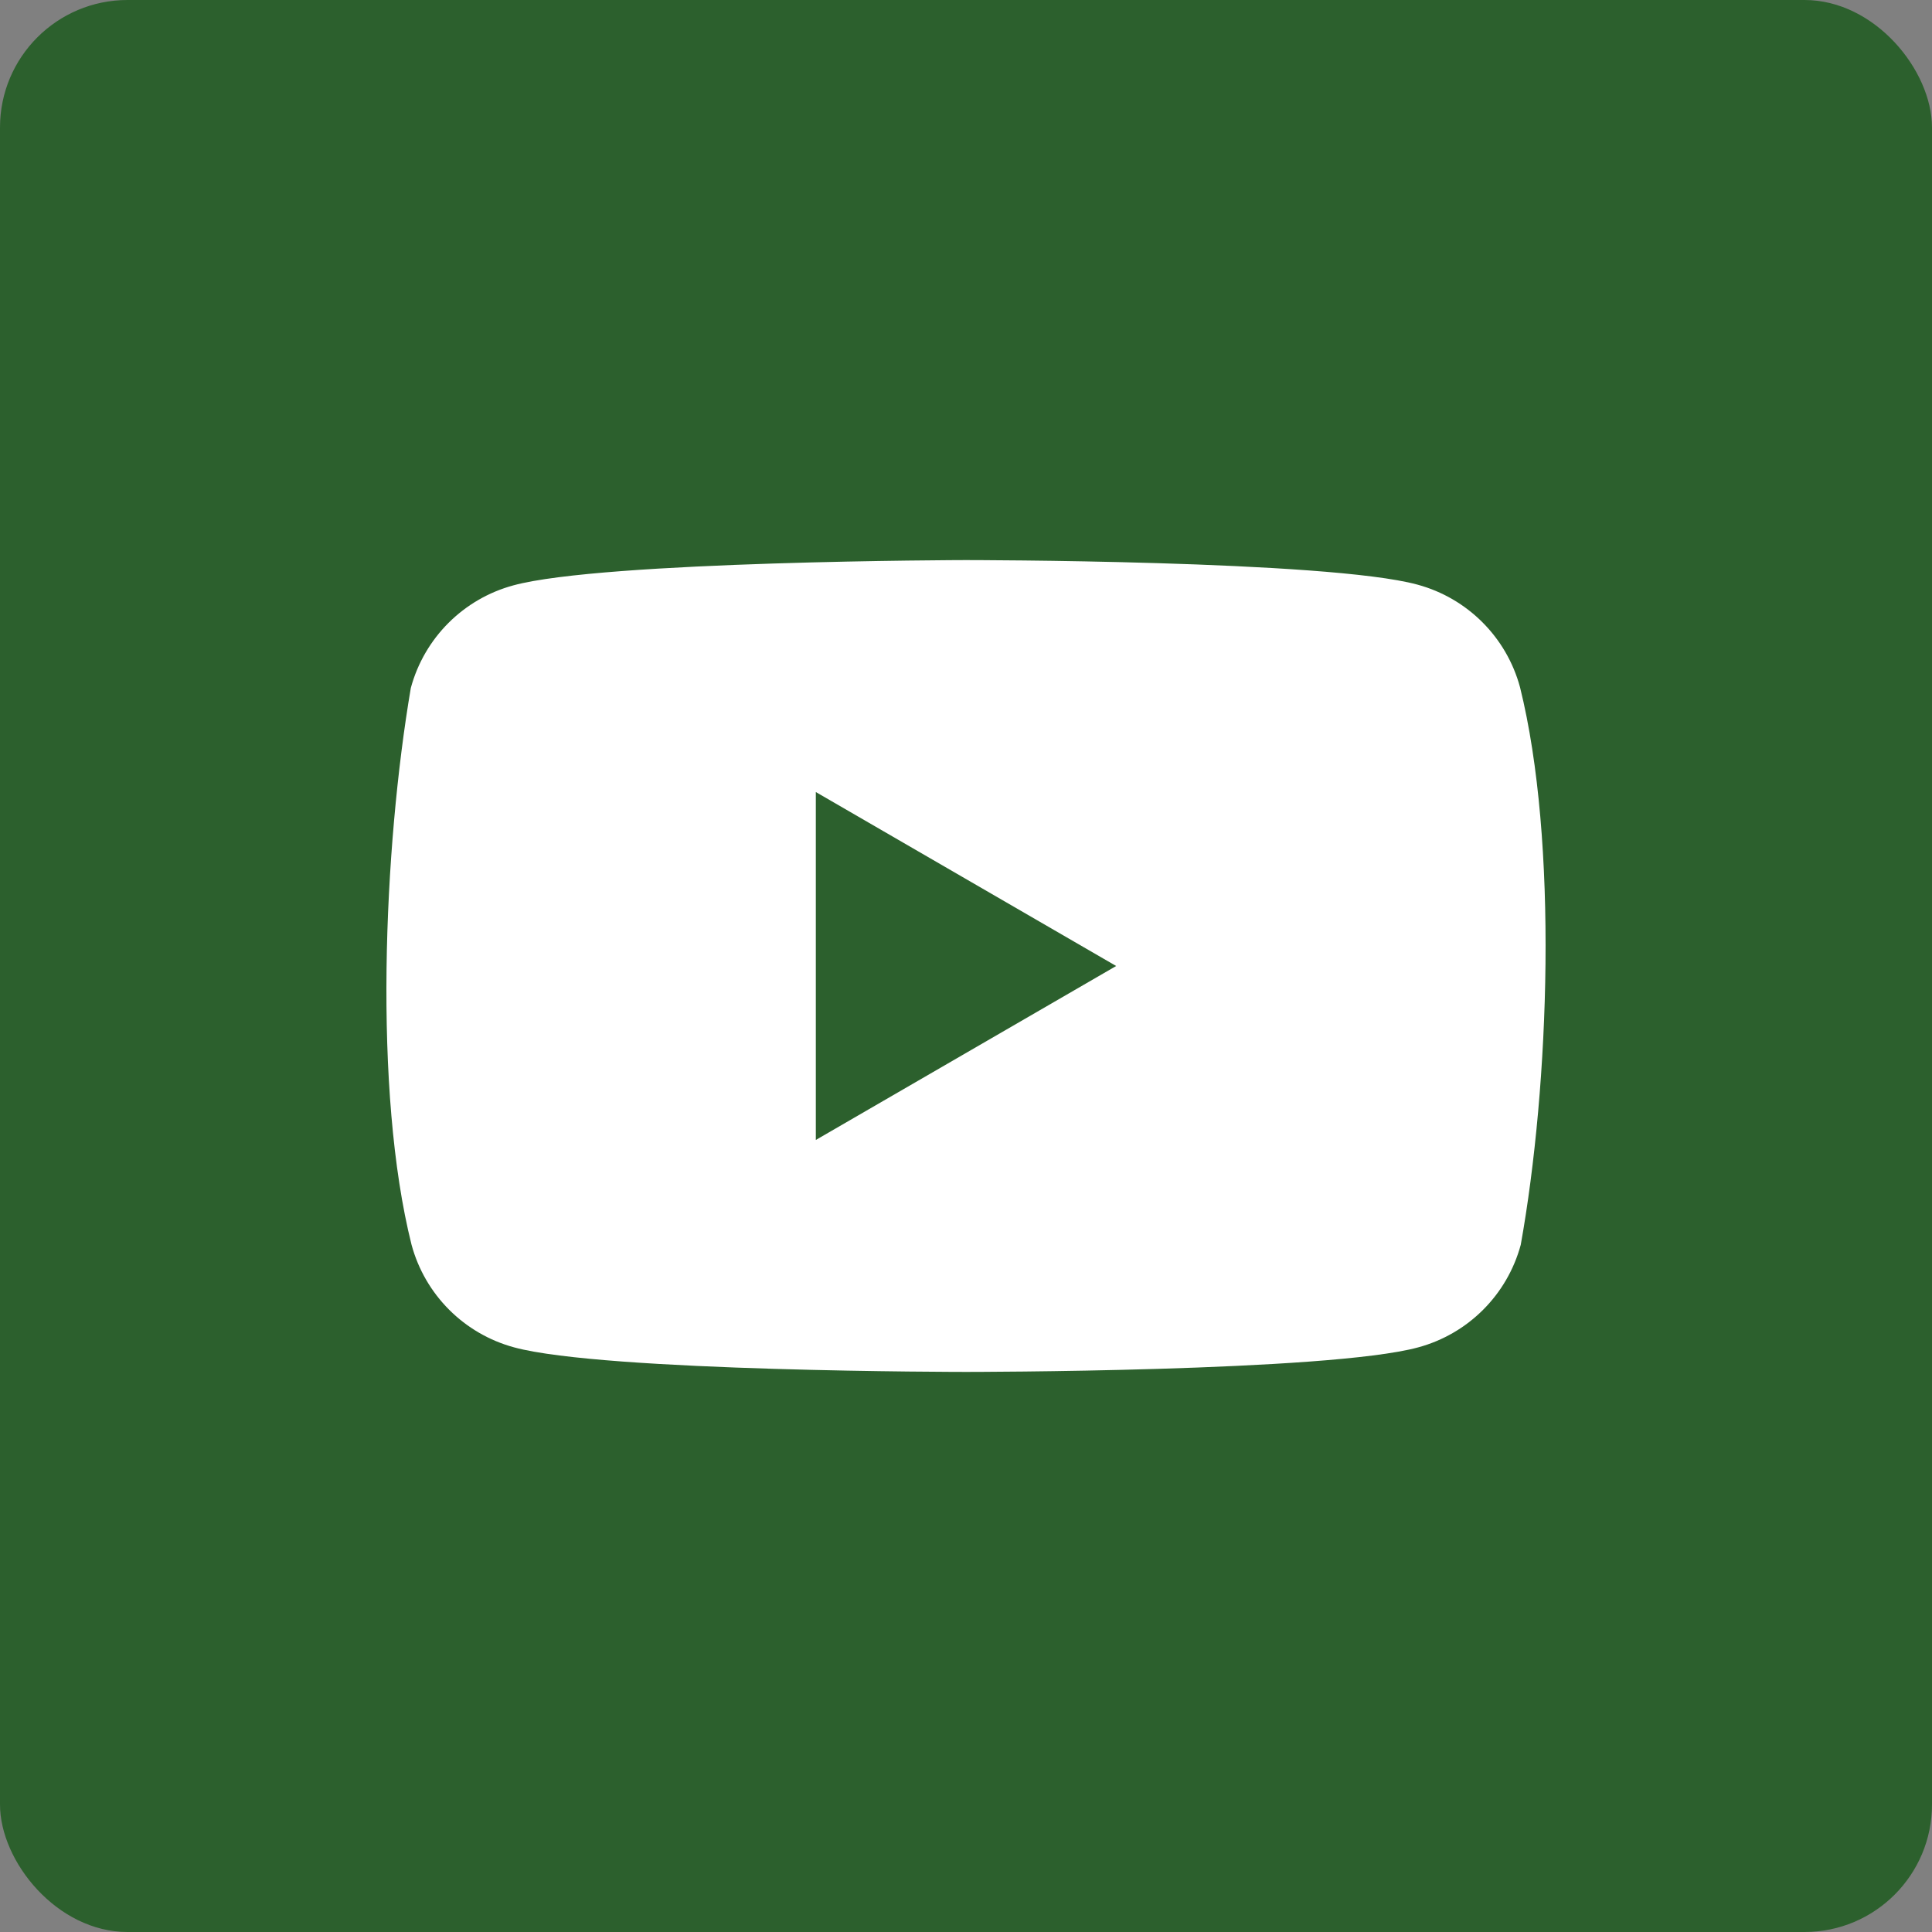 <?xml version="1.0" encoding="UTF-8"?>
<svg id="Ebene_1" data-name="Ebene 1" xmlns="http://www.w3.org/2000/svg" version="1.1" viewBox="0 0 1000 1000">
  <rect x="0" y="0" width="1000" height="1000" fill="#808080" stroke="none"/>
  <defs>
    <style>
      .cls-1 {
        fill: #2c602d;
      }

      .cls-1, .cls-2, .cls-3 {
        stroke-width: 0px;
      }

      .cls-2, .cls-3 {
        fill: #fff;
      }

      .cls-4, .cls-3 {
        display: none;
      }
    </style>
  </defs>
  <rect class="cls-1" width="1000" height="1000" rx="66" ry="66"/>
  <g class="cls-4">
    <path class="cls-2" d="M146.76,605.35c-.07-.7-.16-1.25-.29-1.64-.13-.39-.29-.66-.49-.79-.2-.13-.46-.19-.78-.19-.42,0-1.02.26-1.79.78-.77.52-1.75,1.11-2.94,1.76-1.19.65-2.62,1.25-4.28,1.79-1.66.54-3.64.8-5.93.8-2.51,0-4.77-.43-6.78-1.29-2.01-.87-3.72-2.18-5.14-3.94-1.42-1.76-2.51-4.01-3.28-6.73-.77-2.73-1.15-5.95-1.15-9.67,0-3.39.36-6.45,1.08-9.16.72-2.71,1.77-5.02,3.16-6.93,1.39-1.91,3.07-3.38,5.04-4.41,1.97-1.03,4.22-1.54,6.73-1.54,2.28,0,4.25.29,5.9.86,1.65.57,3.07,1.21,4.26,1.91,1.19.7,2.16,1.34,2.91,1.91.75.57,1.37.86,1.86.86.29,0,.56-.1.78-.29.23-.2.42-.51.59-.93.16-.42.28-.98.34-1.66.07-.69.1-1.52.1-2.5,0-.91-.02-1.68-.07-2.3-.05-.62-.12-1.16-.22-1.62-.1-.46-.23-.83-.39-1.13-.16-.29-.47-.66-.91-1.1-.44-.44-1.22-.97-2.33-1.59-1.11-.62-2.36-1.17-3.75-1.64-1.39-.47-2.9-.86-4.53-1.15-1.63-.29-3.33-.44-5.09-.44-4.34,0-8.32.73-11.92,2.2-3.61,1.47-6.7,3.62-9.28,6.46-2.58,2.84-4.59,6.35-6.02,10.53-1.44,4.18-2.15,8.96-2.15,14.35s.65,9.92,1.96,13.91c1.31,3.98,3.18,7.3,5.63,9.97,2.45,2.66,5.42,4.66,8.91,6,3.49,1.34,7.41,2.01,11.75,2.01,2.22,0,4.28-.18,6.19-.54,1.91-.36,3.61-.81,5.09-1.35,1.49-.54,2.74-1.1,3.77-1.69,1.03-.59,1.72-1.07,2.08-1.44.36-.38.62-.71.78-1.01.16-.29.29-.64.39-1.05.1-.41.17-.9.22-1.47.05-.57.07-1.26.07-2.08,0-1.18-.03-2.12-.1-2.82h0ZM202.38,556.79c-.2-.62-.43-1.11-.71-1.47-.28-.36-.73-.63-1.37-.81-.64-.18-1.53-.29-2.67-.34-1.14-.05-2.68-.07-4.6-.07-1.66,0-3,.02-4.01.07-1.01.05-1.8.16-2.38.34-.57.18-.99.44-1.25.78-.26.34-.49.79-.69,1.35l-19.54,56.21c-.39,1.15-.64,2.06-.73,2.75-.1.68.02,1.22.34,1.59.33.38.91.61,1.76.71.85.1,2.02.14,3.53.14,1.4,0,2.54-.03,3.4-.1.86-.07,1.53-.19,2.01-.37.47-.18.82-.42,1.03-.73.21-.31.38-.69.51-1.15l4.02-12.39h23.8l4.26,12.73c.13.42.29.77.49,1.03.2.26.54.47,1.03.61.49.15,1.2.24,2.13.3.93.05,2.23.07,3.89.07s2.86-.04,3.77-.12c.91-.08,1.55-.29,1.91-.63.36-.35.49-.86.39-1.54-.1-.69-.34-1.61-.73-2.79l-19.59-56.16h0ZM201.84,593.42h-17.97l8.96-26.93h.05l8.96,26.93h0ZM291.54,614.75c-.16-.57-.49-1.48-.98-2.72l-5.34-12.49c-.62-1.5-1.26-2.85-1.91-4.04-.65-1.19-1.35-2.25-2.08-3.18-.73-.93-1.52-1.72-2.35-2.38-.83-.65-1.72-1.21-2.67-1.66,1.96-.62,3.7-1.44,5.24-2.45,1.53-1.01,2.82-2.2,3.87-3.57,1.04-1.37,1.84-2.93,2.37-4.68.54-1.75.81-3.68.81-5.8,0-2.51-.38-4.74-1.13-6.68-.75-1.94-1.84-3.62-3.26-5.04-1.42-1.42-3.15-2.57-5.19-3.45-2.04-.88-4.33-1.5-6.88-1.86-.88-.1-1.86-.18-2.94-.24-1.08-.07-2.45-.1-4.11-.1h-16.4c-1.08,0-1.98.32-2.72.95-.73.64-1.1,1.67-1.1,3.11v57.53c0,.33.1.62.29.88.2.26.54.47,1.03.63.49.17,1.15.29,1.98.39.83.1,1.87.14,3.11.14s2.32-.05,3.13-.14c.82-.1,1.47-.23,1.96-.39.49-.16.84-.38,1.05-.63.21-.26.32-.56.32-.88v-24.14h4.01c1.37,0,2.58.21,3.62.64,1.04.42,1.97,1.05,2.77,1.89.8.83,1.53,1.87,2.18,3.11.65,1.24,1.32,2.66,2.01,4.26l5.68,14.15c.13.39.29.73.49,1,.2.28.53.51,1,.69.47.18,1.12.3,1.93.37.82.07,1.91.1,3.28.1,1.63,0,2.92-.03,3.87-.1.95-.07,1.66-.18,2.15-.34.49-.17.8-.37.93-.61.13-.25.2-.55.2-.91,0-.32-.08-.77-.24-1.34h0ZM274.5,576.82c-.46,1.11-1.14,2.07-2.06,2.86-.91.8-2.06,1.42-3.43,1.86-1.37.44-2.97.66-4.8.66h-6.56v-17.97h5.78c1.47,0,2.62.05,3.45.15.83.1,1.57.23,2.23.39,2.15.59,3.7,1.6,4.65,3.04.95,1.44,1.42,3.2,1.42,5.29,0,1.37-.23,2.61-.69,3.72h0ZM347.49,556.79c-.2-.62-.43-1.11-.71-1.47-.28-.36-.73-.63-1.37-.81-.64-.18-1.53-.29-2.67-.34-1.14-.05-2.68-.07-4.6-.07-1.66,0-3,.02-4.02.07-1.01.05-1.8.16-2.37.34-.57.18-.99.44-1.25.78-.26.34-.49.79-.69,1.35l-19.54,56.21c-.39,1.15-.64,2.06-.73,2.75-.1.68.02,1.22.34,1.59.33.38.91.61,1.76.71.85.1,2.02.14,3.53.14,1.4,0,2.54-.03,3.4-.1.86-.07,1.53-.19,2.01-.37.47-.18.82-.42,1.03-.73.21-.31.38-.69.51-1.15l4.02-12.39h23.8l4.26,12.73c.13.42.29.77.49,1.03.2.26.54.47,1.03.61.49.15,1.2.24,2.13.3.93.05,2.23.07,3.89.07s2.86-.04,3.77-.12c.91-.08,1.55-.29,1.91-.63.36-.35.49-.86.39-1.54-.1-.69-.34-1.61-.73-2.79l-19.59-56.16h0ZM346.96,593.42h-17.97l8.96-26.93h.05l8.96,26.93h0ZM435.18,559.29c.39-1.14.64-2.06.76-2.74.11-.69.01-1.22-.3-1.59-.31-.37-.88-.61-1.71-.71-.84-.1-2-.15-3.5-.15s-2.74.03-3.63.1c-.88.07-1.56.2-2.03.39-.48.2-.81.46-1.01.81-.2.34-.36.79-.49,1.35l-15.13,48.62h-.05l-15.42-48.87c-.16-.49-.33-.9-.51-1.22-.18-.33-.5-.57-.95-.73-.46-.16-1.11-.28-1.96-.34-.85-.07-2.02-.1-3.53-.1-1.76,0-3.13.04-4.11.12-.98.08-1.67.29-2.08.64-.41.34-.57.86-.49,1.54.08.69.32,1.62.71,2.79l18.85,56.17c.13.42.27.77.42,1.05.15.28.36.52.64.71.28.19.62.36,1.03.49.41.13.94.23,1.59.29.65.07,1.44.11,2.37.12.93.01,2.05.02,3.35.02,1.63,0,2.95-.02,3.97-.07,1.01-.05,1.81-.17,2.4-.35.59-.18,1.01-.44,1.27-.78.26-.34.47-.79.64-1.35l18.9-56.21h0ZM484.97,556.79c-.2-.62-.44-1.11-.71-1.47-.28-.36-.73-.63-1.37-.81-.64-.18-1.53-.29-2.67-.34-1.14-.05-2.68-.07-4.6-.07-1.67,0-3,.02-4.01.07-1.01.05-1.81.16-2.37.34-.57.18-.99.44-1.25.78s-.49.79-.69,1.35l-19.53,56.21c-.39,1.15-.64,2.06-.73,2.75-.1.68.01,1.22.34,1.59.32.38.91.61,1.76.71.85.1,2.02.14,3.52.14,1.4,0,2.54-.03,3.4-.1.87-.07,1.53-.19,2.01-.37.47-.18.81-.42,1.03-.73.21-.31.38-.69.51-1.15l4.01-12.39h23.8l4.26,12.73c.13.42.29.77.49,1.03.19.26.54.47,1.03.61.49.15,1.2.24,2.13.3.93.05,2.23.07,3.89.07s2.86-.04,3.77-.12c.91-.08,1.55-.29,1.91-.63.36-.35.49-.86.39-1.54-.1-.69-.34-1.61-.73-2.79l-19.58-56.16h0ZM484.43,593.42h-17.97l8.96-26.93h.05l8.96,26.93h0ZM579.61,556.3c0-.33-.08-.62-.24-.88-.17-.26-.45-.49-.86-.69-.41-.2-.99-.33-1.74-.42-.75-.08-1.68-.12-2.79-.12-1.18,0-2.14.04-2.89.12-.75.08-1.36.22-1.81.42-.46.2-.78.42-.98.69-.2.26-.29.56-.29.88v29.72c0,2.25.03,4.62.07,7.1.05,2.48.12,4.86.22,7.15h-.05c-.59-1.31-1.19-2.61-1.81-3.92-.62-1.31-1.26-2.64-1.91-3.99-.66-1.35-1.33-2.71-2.03-4.06-.7-1.35-1.41-2.73-2.13-4.14l-12.34-23.16c-.62-1.27-1.22-2.34-1.81-3.21-.59-.86-1.22-1.54-1.88-2.03-.67-.49-1.43-.84-2.28-1.05-.85-.21-1.89-.32-3.13-.32h-6.9c-1.31,0-2.41.38-3.31,1.15-.9.77-1.35,1.92-1.35,3.45v56.95c0,.33.08.62.24.88.16.26.46.49.88.66s1.01.31,1.76.42c.75.1,1.7.14,2.84.14s2.14-.05,2.89-.14c.75-.1,1.35-.24,1.79-.42.44-.18.75-.4.93-.66.18-.26.27-.55.27-.88v-33.15c0-2.48-.04-4.89-.1-7.22-.07-2.33-.17-4.68-.3-7.03h.1c.75,1.93,1.6,3.91,2.55,5.95.94,2.04,1.88,3.94,2.79,5.7l15.77,29.62c.81,1.64,1.55,2.97,2.2,3.99.65,1.03,1.33,1.85,2.03,2.45.7.6,1.47,1.02,2.3,1.25.83.23,1.82.35,2.96.35h5.48c.62,0,1.23-.09,1.84-.27.6-.18,1.13-.46,1.57-.86.44-.39.79-.88,1.05-1.47s.39-1.26.39-2.01v-56.95h0ZM626.2,583.73c-.08-.65-.22-1.18-.42-1.57-.19-.39-.43-.67-.71-.83-.28-.16-.61-.25-1-.25h-20.37c-.82,0-1.41.38-1.77,1.13-.36.75-.54,2.04-.54,3.87s.18,3.18.54,3.94c.36.77.95,1.15,1.77,1.15h20.37c.78,0,1.35-.38,1.71-1.13.36-.75.54-2.07.54-3.97,0-.91-.04-1.7-.12-2.35h0ZM690.41,566.66c-.72-2.07-1.76-3.88-3.14-5.44-1.37-1.55-3.03-2.83-4.97-3.84-1.95-1.01-3.86-1.71-5.75-2.08-1.89-.37-3.52-.62-4.87-.73-1.36-.11-2.79-.17-4.29-.17h-14.93c-1.31,0-2.36.38-3.16,1.15-.8.77-1.2,1.92-1.2,3.45v57c0,.33.1.62.29.88.2.26.54.47,1.03.63.49.17,1.15.29,1.98.39.83.1,1.87.14,3.11.14s2.32-.05,3.14-.14c.81-.1,1.47-.23,1.96-.39.49-.16.84-.38,1.05-.63.21-.26.32-.56.32-.88v-20.22h5.29c4.18,0,7.81-.49,10.9-1.47,3.08-.98,5.68-2.41,7.81-4.28,2.12-1.88,3.73-4.19,4.85-6.93,1.11-2.74,1.67-5.89,1.67-9.45,0-2.58-.36-4.9-1.08-6.98h0ZM677.33,579.1c-.46,1.39-1.13,2.58-2.01,3.57-.88,1-2.02,1.77-3.4,2.33-1.39.56-3.11.83-5.17.83h-5.78v-21.5h5.48c1.34,0,2.64.09,3.89.27,1.26.18,2.46.61,3.6,1.3,1.15.69,2.11,1.75,2.89,3.18.78,1.44,1.18,3.26,1.18,5.48,0,1.63-.23,3.14-.69,4.53h0ZM740.93,556.79c-.2-.62-.43-1.11-.71-1.47-.28-.36-.73-.63-1.37-.81-.63-.18-1.53-.29-2.67-.34-1.14-.05-2.68-.07-4.6-.07-1.66,0-3,.02-4.01.07-1.01.05-1.8.16-2.37.34-.57.18-.99.44-1.25.78-.26.34-.49.79-.69,1.35l-19.54,56.21c-.39,1.15-.63,2.06-.73,2.75-.1.68.02,1.22.35,1.59.32.38.91.61,1.76.71.85.1,2.02.14,3.52.14,1.4,0,2.54-.03,3.4-.1.87-.07,1.53-.19,2.01-.37.47-.18.82-.42,1.03-.73.21-.31.38-.69.52-1.15l4.01-12.39h23.8l4.26,12.73c.13.42.29.77.49,1.03.2.26.54.47,1.03.61.49.15,1.2.24,2.13.3.93.05,2.23.07,3.9.07s2.86-.04,3.77-.12c.91-.08,1.55-.29,1.91-.63.36-.35.49-.86.39-1.54-.1-.69-.34-1.61-.73-2.79l-19.59-56.16h0ZM740.39,593.42h-17.97l8.96-26.93h.05l8.96,26.93h0ZM830.08,614.75c-.16-.57-.49-1.48-.98-2.72l-5.34-12.49c-.62-1.5-1.26-2.85-1.91-4.04-.65-1.19-1.35-2.25-2.08-3.18-.73-.93-1.52-1.72-2.35-2.38-.84-.65-1.72-1.21-2.67-1.66,1.96-.62,3.71-1.44,5.24-2.45,1.53-1.01,2.82-2.2,3.87-3.57,1.05-1.37,1.84-2.93,2.37-4.68.54-1.75.81-3.68.81-5.8,0-2.51-.38-4.74-1.13-6.68-.75-1.94-1.83-3.62-3.25-5.04-1.42-1.42-3.15-2.57-5.19-3.45-2.04-.88-4.33-1.5-6.88-1.86-.88-.1-1.86-.18-2.94-.24-1.08-.07-2.45-.1-4.12-.1h-16.4c-1.08,0-1.98.32-2.72.95-.73.64-1.1,1.67-1.1,3.11v57.53c0,.33.1.62.29.88.2.26.54.47,1.03.63.49.17,1.15.29,1.99.39.83.1,1.87.14,3.11.14s2.32-.05,3.13-.14c.82-.1,1.47-.23,1.96-.39.49-.16.84-.38,1.05-.63.21-.26.32-.56.32-.88v-24.14h4.01c1.37,0,2.58.21,3.62.64,1.05.42,1.97,1.05,2.77,1.89.8.83,1.53,1.87,2.18,3.11.66,1.24,1.33,2.66,2.01,4.26l5.68,14.15c.13.39.3.73.49,1,.2.28.53.51,1.01.69.47.18,1.12.3,1.93.37.82.07,1.91.1,3.28.1,1.64,0,2.92-.03,3.87-.1.94-.07,1.67-.18,2.16-.34.49-.17.8-.37.93-.61.13-.25.2-.55.2-.91,0-.32-.08-.77-.24-1.34h0ZM813.05,576.82c-.46,1.11-1.15,2.07-2.06,2.86-.91.8-2.06,1.42-3.43,1.86-1.37.44-2.97.66-4.8.66h-6.56v-17.97h5.78c1.47,0,2.62.05,3.45.15.84.1,1.57.23,2.23.39,2.15.59,3.7,1.6,4.65,3.04.94,1.44,1.42,3.2,1.42,5.29,0,1.37-.23,2.61-.68,3.72h0ZM899.78,614.8c-.14-.44-.58-1.33-1.29-2.67l-18.95-28.65,17.38-22.77c.82-1.27,1.37-2.2,1.67-2.79.29-.59.44-1.16.44-1.71,0-.33-.1-.62-.29-.88-.2-.26-.55-.48-1.05-.66-.51-.18-1.19-.32-2.03-.42s-1.92-.15-3.23-.15-2.32.03-3.13.1c-.82.07-1.49.18-2.01.34-.52.16-.94.38-1.27.66-.32.28-.6.63-.83,1.05l-18.56,26.93v-26.98c0-.36-.1-.67-.29-.93-.2-.26-.54-.47-1.03-.64-.49-.16-1.15-.29-1.96-.39-.82-.1-1.86-.15-3.14-.15s-2.27.05-3.11.15c-.83.1-1.49.23-1.98.39-.49.16-.84.38-1.05.64-.21.26-.32.57-.32.93v59.69c0,.36.11.67.32.93.21.26.56.49,1.05.66s1.15.31,1.98.42c.84.1,1.87.14,3.11.14s2.32-.05,3.14-.14c.81-.1,1.47-.24,1.96-.42s.83-.4,1.03-.66c.2-.26.29-.57.29-.93v-30.07l19.15,30.07c.23.45.55.85.96,1.17.41.33,1.08.57,2.01.73.93.17,2.45.24,4.58.24,1.34,0,2.45-.05,3.33-.14.88-.1,1.57-.24,2.08-.42.51-.18.85-.41,1.03-.69.18-.28.27-.59.27-.96,0-.26-.07-.61-.22-1.05h0Z"/>
    <path class="cls-2" d="M348.17,705.49c-.43-1.17-1.01-2.2-1.75-3.07-.74-.87-1.6-1.6-2.58-2.16-.98-.56-2.04-.95-3.17-1.17.9-.38,1.69-.88,2.39-1.47.69-.6,1.27-1.28,1.73-2.03.46-.76.81-1.59,1.04-2.48.23-.9.35-1.84.35-2.82,0-1.64-.27-3.11-.8-4.42-.53-1.3-1.33-2.41-2.39-3.3-1.06-.9-2.38-1.58-3.96-2.05-1.58-.47-3.61-.71-6.09-.71h-9.42c-.49,0-.96.17-1.39.5-.44.33-.66.91-.66,1.74v36.96c0,.84.22,1.42.66,1.74.44.33.9.5,1.39.5h10.83c1.56,0,2.94-.11,4.15-.34,1.21-.22,2.34-.56,3.4-1.01,1.06-.45,2.01-1,2.85-1.66.84-.66,1.56-1.43,2.16-2.31.6-.87,1.06-1.86,1.39-2.96.33-1.1.5-2.3.5-3.6,0-1.41-.21-2.7-.64-3.88h0ZM340.12,693.43c-.27.84-.69,1.58-1.26,2.21-.58.63-1.3,1.13-2.17,1.51-.87.37-2.02.56-3.45.56h-6.26v-13.42h5.69c1.58,0,2.84.15,3.8.45.96.3,1.74.73,2.33,1.3.6.56,1.03,1.26,1.31,2.06.28.81.42,1.72.42,2.72,0,.9-.13,1.77-.4,2.61h0ZM342.41,712.73c-.4.87-.96,1.6-1.68,2.19-.71.59-1.54,1.03-2.48,1.33-.94.3-2.04.45-3.29.45h-7.99v-14.61h6.58c1.73,0,3.16.17,4.3.5,1.14.33,2.09.81,2.85,1.46.76.64,1.33,1.43,1.73,2.37.39.94.59,2.03.59,3.27,0,1.15-.2,2.17-.61,3.04h0ZM402.47,680.8c-.09-.24-.2-.43-.35-.59-.15-.16-.36-.28-.64-.37-.28-.09-.64-.14-1.09-.17-.45-.03-1.01-.05-1.7-.05-.64,0-1.17.01-1.59.05-.42.03-.76.09-1.02.17-.27.08-.47.2-.61.35-.14.15-.25.35-.34.58l-13.9,38.5c-.17.47-.26.85-.27,1.14-.01.29.06.51.22.66.16.15.44.25.83.31.39.05.9.08,1.52.08s1.08-.02,1.46-.07c.37-.04.66-.11.86-.21s.36-.21.46-.35c.11-.14.19-.3.26-.49l3.4-9.96h17.23l3.56,10.09c.09.19.18.35.27.48.1.13.25.23.45.3.2.07.5.13.9.16.39.03.92.05,1.59.05s1.19-.02,1.58-.07c.39-.04.68-.14.85-.29.17-.15.25-.37.24-.66,0-.29-.1-.66-.27-1.14l-13.9-38.5h0ZM405.77,705.97h-14.41l7.14-20.66h.03l7.24,20.66h0ZM479.6,719.7c-.08-.31-.28-.85-.57-1.62l-3.72-9.13c-.43-1.05-.85-1.99-1.28-2.82-.43-.83-.88-1.57-1.36-2.21-.48-.64-1-1.19-1.55-1.65-.56-.46-1.18-.84-1.86-1.14,1.22-.42,2.31-.95,3.3-1.57.98-.62,1.83-1.35,2.53-2.2.7-.84,1.24-1.81,1.62-2.92.37-1.1.56-2.34.56-3.73s-.21-2.74-.63-3.92c-.42-1.19-1.04-2.24-1.88-3.16-.83-.92-1.86-1.67-3.09-2.27-1.23-.59-2.65-1.03-4.25-1.31-.56-.07-1.18-.12-1.87-.18-.7-.05-1.57-.08-2.61-.08h-8.81c-.49,0-.96.17-1.39.5-.44.33-.66.91-.66,1.74v38.37c0,.17.04.32.13.45.09.13.24.23.45.31.21.07.49.14.85.19.35.05.8.08,1.33.08s.98-.03,1.33-.08c.35-.06.63-.12.83-.19.21-.07.35-.18.45-.31.1-.13.14-.28.14-.45v-17.65h3.68c1.26,0,2.34.19,3.24.56.9.38,1.67.9,2.34,1.57.66.67,1.23,1.47,1.71,2.4.48.93.94,1.95,1.39,3.06l3.81,9.77c.09.25.19.47.31.64.12.17.28.31.5.4.21.1.49.16.85.21.35.04.8.07,1.36.07.64,0,1.15-.02,1.53-.07.38-.04.69-.1.9-.19.21-.08.35-.19.42-.32.06-.13.1-.28.1-.45s-.04-.41-.13-.72h0ZM470.94,694.09c-.33.85-.85,1.6-1.55,2.23-.7.63-1.59,1.12-2.64,1.47-1.06.35-2.31.53-3.77.53h-5.38v-13.97h4.64c1.09,0,1.97.03,2.64.1.67.07,1.28.18,1.81.32,1.71.49,2.93,1.29,3.65,2.42.73,1.12,1.09,2.49,1.09,4.12,0,1-.17,1.93-.5,2.79h0ZM547.83,680.73c0-.15-.04-.29-.13-.42-.09-.13-.24-.24-.44-.34s-.49-.17-.84-.21c-.36-.04-.79-.07-1.29-.07-.56,0-1.02.02-1.37.07-.35.04-.63.11-.84.21-.21.1-.37.21-.45.34-.09.13-.14.27-.14.42v22.48c0,1.69,0,3.45.01,5.27.01,1.83.04,3.58.08,5.27h-.03c-.49-1-.99-2-1.5-3-.51-.99-1.01-2-1.53-3.03-.52-1.02-1.05-2.06-1.61-3.12-.56-1.06-1.14-2.14-1.74-3.25l-9.72-18.19c-.35-.66-.69-1.22-1.01-1.65-.32-.44-.65-.78-.99-1.02-.34-.25-.73-.42-1.16-.53-.43-.11-.96-.16-1.6-.16h-2.71c-.57,0-1.1.18-1.59.55-.49.36-.73.97-.73,1.82v38.25c0,.15.05.29.14.43.09.14.24.25.44.32.2.07.48.14.83.19.35.05.8.08,1.33.08s.99-.03,1.34-.08c.35-.06.63-.12.84-.19.21-.07.37-.18.45-.32.09-.14.14-.28.14-.43v-25.02c0-1.58,0-3.17-.03-4.77-.02-1.6-.05-3.17-.1-4.71h.07c.58,1.26,1.2,2.56,1.87,3.89.67,1.33,1.34,2.61,2,3.83l12.65,23.57c.43.84.84,1.52,1.23,2.05.38.53.77.95,1.16,1.26.38.31.8.52,1.22.64.43.11.94.18,1.51.18h1.82c.28,0,.57-.04.86-.13.29-.09.55-.23.78-.42.23-.19.42-.44.56-.73.14-.3.21-.66.21-1.09v-38.24h0ZM593.16,680.64c0-.17-.04-.32-.13-.45-.08-.13-.23-.23-.45-.3-.21-.07-.5-.14-.85-.19-.35-.05-.8-.08-1.33-.08-.49,0-.91.03-1.26.08-.35.05-.64.12-.87.19-.22.07-.38.18-.48.3-.1.13-.14.28-.14.45v39.78c0,.17.04.32.13.45.09.13.24.23.45.31.21.07.5.14.87.19.36.05.8.08,1.31.08s.98-.03,1.33-.08c.35-.06.63-.12.85-.19.21-.07.36-.18.45-.31.09-.13.13-.28.13-.45v-39.78h0ZM678.04,682.3c0-.45-.07-.83-.19-1.14-.13-.31-.3-.57-.51-.77-.21-.2-.45-.35-.75-.45s-.6-.14-.93-.14h-3.55c-.54,0-1.02.06-1.43.18-.42.12-.79.31-1.12.58-.34.27-.65.62-.93,1.07-.28.45-.54.99-.78,1.63l-12.33,29.92h-.16l-11.85-30.01c-.2-.58-.42-1.08-.68-1.51-.26-.42-.59-.78-.98-1.05-.39-.28-.84-.48-1.36-.61-.52-.13-1.13-.19-1.82-.19h-3.38c-.59,0-1.12.19-1.59.58-.48.38-.72,1.03-.72,1.92v38.12c0,.17.04.32.12.45.07.13.22.23.43.31.21.07.49.14.84.19.35.05.79.08,1.32.08s1-.03,1.35-.08c.35-.06.64-.12.86-.19.22-.07.38-.18.46-.31.09-.13.13-.28.13-.45v-36.1h.03l13.97,36.26c.04.13.12.25.24.35.11.11.28.2.49.27.21.07.48.13.8.17.32.04.7.07,1.15.07.42,0,.8-.02,1.11-.05.31-.03.57-.09.8-.16.22-.07.39-.16.51-.27.12-.11.21-.24.27-.38l14.61-36.26h.07v36.1c0,.17.04.32.13.45.09.13.24.23.45.31.21.07.49.14.86.19.36.05.8.08,1.3.08.55,0,.99-.03,1.33-.08.34-.06.62-.12.84-.19.22-.07.37-.18.46-.31.09-.13.13-.28.13-.45v-38.12h0Z"/>
    <path class="cls-2" d="M672.28,489.27c-.64-.29-1.38-.46-1.92-.89-18.09-14.25-36.1-28.59-54.26-42.75-8.62-6.72-15.74-14.88-22.95-22.95-6.74-7.54-14.4-13.84-22.92-19.25-3.76-2.38-7.02-2.29-10.52.36-3.19,2.42-6.55,4.62-9.84,6.89-1.95,1.35-3.87,1.42-5.69-.27-3.87-3.58-7.8-7.11-11.62-10.75-11.74-11.2-20.9-24.48-30.25-37.61-1.53-2.14-3.25-4.16-5.05-6.1-2.28-2.46-2.9-2.51-5.29-.02-3.03,3.15-5.75,6.58-8.78,9.73-5.1,5.31-10.23,10.61-15.53,15.71-6.81,6.56-11.31,14.66-15.75,22.83-1.81,3.33-3.57,6.68-5.58,10.45-3.83-2.75-7.23-5.15-10.58-7.61-4.77-3.51-9.53-7.02-14.22-10.63-1.47-1.13-2.61-1.1-4.14-.11-5.97,3.87-11.49,8.05-16.1,13.7-5.44,6.67-11.93,12.49-17.99,18.65-2.23,2.26-4.81,4.22-6.75,6.7-4.21,5.41-10.57,7.22-16.2,10.25-2.88,1.55-6.07,2.61-8.74,4.45-2.93,2.02-5.73,4.43-8.06,7.12-8.87,10.26-17.52,20.71-26.26,31.09-.35.41-.68.83-1.41,1.71h107.27c-.2-3.66-.4-7.33-.61-10.99-.02-.42-.15-.84-.23-1.26v-9.91c.35-2.49,1.05-6.45,6.26-9.06,4.6-1.62,13.15-4.3,13.39-4.71,3.27-5.66-.86,1.68,2.48-4.21-1.4-.13-4.96.62-10.78-5.83-.14-.19-.74-.99-.94-1.43-2.84-4.57-1.66-6.73-2.16-7.13-.02-.01-.02-.03-.04-.04-1.57-.84-3.12-1.76-4.58-2.88-3.46-2.66-7.28-4.86-11.73-5.53-1.87-.28-1.99-1.51-1.85-3.01.61-6.57,2.9-12.54,6.4-18.1,1.17-1.85,2.26-2.1,4.12-.59,5.39,4.4,10.89,8.64,16.34,12.97,1.02-.46,2.44-1.3,5.48-1.48,3.97-.23,30.83,2.34,38.58,2.74-.74-2.11-1.43-4.24-1.68-6.41-2.01-17.41,3.44-33.03,11.91-47.87.45-.79.86-1.59,1.22-2.24,12.81,15.84,25,30.9,37.04,45.78-2.68.25-5.46.06-7.93.84-4.53,1.43-8.93,2.41-13.59.8-.53-.18-1.17-.02-2.53-.02,1.2.58,1.76.81,2.29,1.11,7.12,4.08,14.99,6.32,22.6,9.19,2.56.97,5.05,2.13,7.6,3.12,4.71.26,9.26.54,13.34.84,3.39.1,6.35,1.68,7.22,2.57-.05-.7-.05-1.39.16-2,1.57-4.56,3.33-9.05,5.06-13.56.27-.7.8-1.3,1.63-2.59,5.92,6.18,11.47,12.04,17.09,17.83,5.82,5.99,11.27,12.46,17.72,17.7,6.6,5.36,14.22,9.48,21.38,14.16,3.7,2.42,7.39,4.86,11.09,7.29-.12.25-.24.5-.36.76-5.81-1.45-11.63-2.83-17.41-4.39-1.23-.33-2.37-1.19-3.43-1.98-2.68-2.01-5.34-3.68-8.98-2.59-1.08.33-2.53.14-3.59-.32-6.42-2.79-12.88-5.55-19.12-8.71-2.24-1.14-4.6-3.03-5.73-5.19-2.57-4.92-6.29-8.09-11.34-10.03-.68-.26-1.32-.73-1.89-1.31v16.11c1.94,2.3,3.84,4.64,5.83,6.89,3.71,4.22,8.47,7.29,13.92,9.34,7.42,2.79,13.59,7.68,19.45,12.94.22.2.31.56.54,1.01-.95,0-1.67.1-2.36-.02-9.32-1.6-18.69-2.99-27.95-4.92-3.23-.67-6.41-1.55-9.44-2.76v13.55c-.75,1.49-1.95,2.93-2.52,4.5-.14.4-.31.71-.48,1.04h111.49c.25-.24.49-.48.74-.72h0ZM410.65,479.27c-.12.24-.24.48-.36.72-6.43-2.71-12.82-5.49-19.29-8.09-2.91-1.17-4.81-2.93-5.66-6.06-.59-2.17-1.78-4.17-2.66-6.26-1.55-3.67-3.95-5.92-8.29-5.69-2.39.12-4.81-.43-6.02-2.91-.32-.67-.31-2.23-.05-2.33,2.41-.95,5.54-3,7.27-2.19,4.51,2.09,9.35,4.72,12.35,8.5,5.53,6.96,10.02,14.72,17.38,20.11,1.82,1.34,3.55,2.81,5.32,4.21h0ZM508.07,490h.37c-.16-.14-.29-.14-.37,0h0Z"/>
    <path class="cls-2" d="M556.49,482.59v-50.27c-.61-.33-1.19-.89-1.82-.95-3.77-.34-7.54-.57-11.31-.84-12.25-.88-24.5-1.74-36.75-2.64-16.91-1.24-33.82-2.5-50.73-3.77-2.7-.2-5.4-.49-8.09-.74h-3.32c-.48.16-.96.32-1.43.49-2.67.95-4.58,2.51-4.81,5.59-.11,1.44-.21,2.93-.67,4.27-1.19,3.5.46,5.76,3.02,7.72.51.39.97.86,1.52,1.15.58.31,1.23.59,1.87.65,2.62.25,5.25.4,7.88.6,1.11.08,2.22.2,3.49.31-3.03,5.16-5.93,10.14-8.89,15.1-.22.36-.8.57-1.25.72-4.18,1.4-8.38,2.74-12.55,4.16-1.88.64-3.41,1.71-3.72,3.89v8.68c.07.37.18.73.21,1.1.22,3.69.42,7.38.63,11.07.02.41.05.82.08,1.19h5.42c-1.06-9.05,5.61-14.93,12.23-15.1,3.38-.08,6.37,1,8.86,3.28,3.42,3.13,4.62,7.1,4.16,11.63h46.12c-1.07-10.24,6.98-15.53,13.21-15.18,6.79.38,13.02,6.25,12.07,15.04.47,0,.92,0,1.38,0,5.44-.02,10.89-.22,16.32.03,2.72.12,4.03-.93,4.91-3.25.52-1.37,1.33-2.63,2-3.94h0ZM475,460.36h-17.49c.34-1.82.28-3.71,1.06-5.15,1.48-2.75,3.42-5.25,5.2-7.84.19-.27.57-.59.86-.59,3.47-.04,6.94-.03,10.37-.03v13.61h0ZM500.26,447.95c.12,2.61.14,5.24,0,7.85-.05.91-.8,1.46-1.94,1.37-1.56-.13-3.14-.03-4.72-.03-1.65,0-3.31-.06-4.96.02-1.09.05-1.89-.45-1.94-1.4-.14-2.57-.14-5.16,0-7.73.05-.95.81-1.47,1.92-1.45,3.28.05,6.55.05,9.82,0,1.05-.01,1.8.49,1.84,1.38h0ZM543.27,449.06c.09,3.01.09,6.03,0,9.05-.06,1.89-.74,2.4-2.66,2.4-5.26,0-10.52,0-15.78-.01-3.47,0-6.94.08-10.4-.02-2.2-.06-2.74-.72-2.77-2.97-.04-2.63-.01-5.27,0-7.9,0-.34.05-.68.12-1.01.32-1.6.8-1.99,2.4-1.99,4.42,0,8.84,0,13.26,0h13.13c2.01,0,2.66.49,2.72,2.46h0Z"/>
    <path class="cls-2" d="M519.2,496.87c5.09.02,9.21-4.13,9.2-9.29,0-5.08-4.09-9.24-9.1-9.28-5.03-.04-9.22,4.2-9.21,9.31.01,5.09,4.09,9.23,9.11,9.25h0Z"/>
    <path class="cls-2" d="M447.81,497.15c5.08.02,9.2-4.13,9.2-9.29,0-5.08-4.09-9.24-9.1-9.28-5.04-.04-9.22,4.2-9.21,9.31.01,5.09,4.09,9.23,9.11,9.25h0Z"/>
    <path class="cls-2" d="M379.89,371.6l10.38,12.66-.95-16.36,15.26-5.96-15.84-4.15-.97-16.33-8.83,13.78-15.84-4.15,10.38,12.66-8.83,13.78,15.25-5.94h0ZM423.86,324.29l3.38,16.02,6.69-14.96,16.29,1.74-12.15-10.98,6.67-14.94-14.19,8.16-12.15-10.98,3.38,16.02-14.19,8.16,16.27,1.76h0ZM486.45,303.55l-5.45,15.44,13.5-9.29,13.01,9.96-4.67-15.7,13.46-9.29-16.36-.41-4.66-15.7-5.45,15.44-16.36-.41,12.98,9.96h0ZM550.2,316.16l-12.15,10.98,16.29-1.74,6.69,14.96,3.38-16.02,16.27-1.76-14.19-8.16,3.38-16.02-12.15,10.98-14.19-8.16,6.66,14.94h0ZM599.49,357.87l-15.84,4.15,15.26,5.96-.95,16.36,10.38-12.66,15.24,5.94-8.83-13.78,10.38-12.66-15.84,4.15-8.83-13.78-.97,16.33h0Z"/>
  </g>
  <path class="cls-3" d="M684.74,726.66l22.02-143.71h-137.84v-93.25c0-39.28,19.22-77.66,81.01-77.66h62.7v-122.32s-56.9-9.72-111.28-9.72c-113.52,0-187.75,68.78-187.75,193.41v109.53h-126.24v143.71h126.24v273.34h155.32v-273.34h115.82Z"/>
  <path class="cls-3" d="M500.03,200c-81.47,0-91.7.36-123.7,1.81-31.94,1.46-53.74,6.52-72.81,13.94-19.73,7.66-36.47,17.91-53.14,34.59-16.69,16.67-26.94,33.41-34.62,53.14-7.44,19.08-12.5,40.89-13.94,72.81-1.43,32-1.81,42.23-1.81,123.71s.36,91.67,1.81,123.67c1.47,31.94,6.53,53.74,13.94,72.81,7.67,19.73,17.92,36.47,34.6,53.14,16.67,16.69,33.41,26.96,53.12,34.63,19.09,7.42,40.89,12.48,72.82,13.94,32,1.46,42.22,1.81,123.69,1.81s91.67-.36,123.68-1.81c31.94-1.46,53.76-6.52,72.85-13.94,19.72-7.66,36.44-17.94,53.11-34.63,16.69-16.67,26.94-33.41,34.63-53.14,7.38-19.08,12.44-40.89,13.94-72.81,1.44-32,1.81-42.2,1.81-123.68s-.37-91.7-1.81-123.7c-1.5-31.94-6.56-53.74-13.94-72.81-7.69-19.73-17.94-36.47-34.63-53.14-16.69-16.69-33.38-26.94-53.12-34.59-19.12-7.42-40.94-12.48-72.87-13.94-32-1.46-42.19-1.81-123.69-1.81h.09ZM473.12,254.06c7.99-.01,16.9,0,26.91,0,80.1,0,89.59.29,121.22,1.72,29.25,1.34,45.13,6.23,55.7,10.33,14,5.44,23.98,11.94,34.47,22.44,10.5,10.5,17,20.5,22.45,34.5,4.11,10.56,9,26.44,10.33,55.69,1.44,31.63,1.75,41.13,1.75,121.19s-.31,89.56-1.75,121.19c-1.34,29.25-6.23,45.13-10.33,55.69-5.44,14-11.95,23.97-22.45,34.46-10.5,10.5-20.47,17-34.47,22.44-10.56,4.13-26.45,9-55.7,10.34-31.62,1.44-41.13,1.75-121.22,1.75s-89.6-.31-121.22-1.75c-29.25-1.35-45.13-6.24-55.71-10.34-14-5.44-24-11.94-34.5-22.44-10.5-10.5-17-20.48-22.45-34.48-4.11-10.56-9-26.44-10.33-55.69-1.44-31.62-1.72-41.13-1.72-121.24s.29-89.56,1.72-121.19c1.34-29.25,6.23-45.13,10.33-55.7,5.44-14,11.95-24,22.45-34.5,10.5-10.5,20.5-17,34.5-22.45,10.58-4.12,26.46-9,55.71-10.34,27.68-1.25,38.4-1.63,94.31-1.69v.08ZM660.17,303.87c-19.87,0-36,16.11-36,35.99s16.13,36,36,36,36-16.13,36-36-16.13-36-36-36h0ZM500.03,345.94c-85.08,0-154.06,68.98-154.06,154.06s68.98,154.03,154.06,154.03c85.08,0,154.04-68.95,154.04-154.03s-68.96-154.06-154.04-154.06h0ZM500.03,400c55.22,0,100,44.77,100,100s-44.78,100-100,100-100-44.78-100-100,44.77-100,100-100Z"/>
  <path class="cls-2" d="M786.76,355.7c-7-25.88-27.22-46.1-53.1-53.1-46.56-12.7-233.96-12.7-233.96-12.7,0,0-187.4.38-233.96,13.08-25.88,7-46.1,27.22-53.1,53.1-14.08,82.73-19.55,208.79.38,288.22,7,25.88,27.22,46.1,53.1,53.1,46.56,12.7,233.96,12.7,233.96,12.7,0,0,187.4,0,233.96-12.7,25.88-7,46.1-27.22,53.1-53.1,14.85-82.85,19.43-208.83-.38-288.6Z"/>
  <path class="cls-1" d="M422.27,590.04l155.46-90.04-155.46-90.04v180.09Z"/>
</svg>